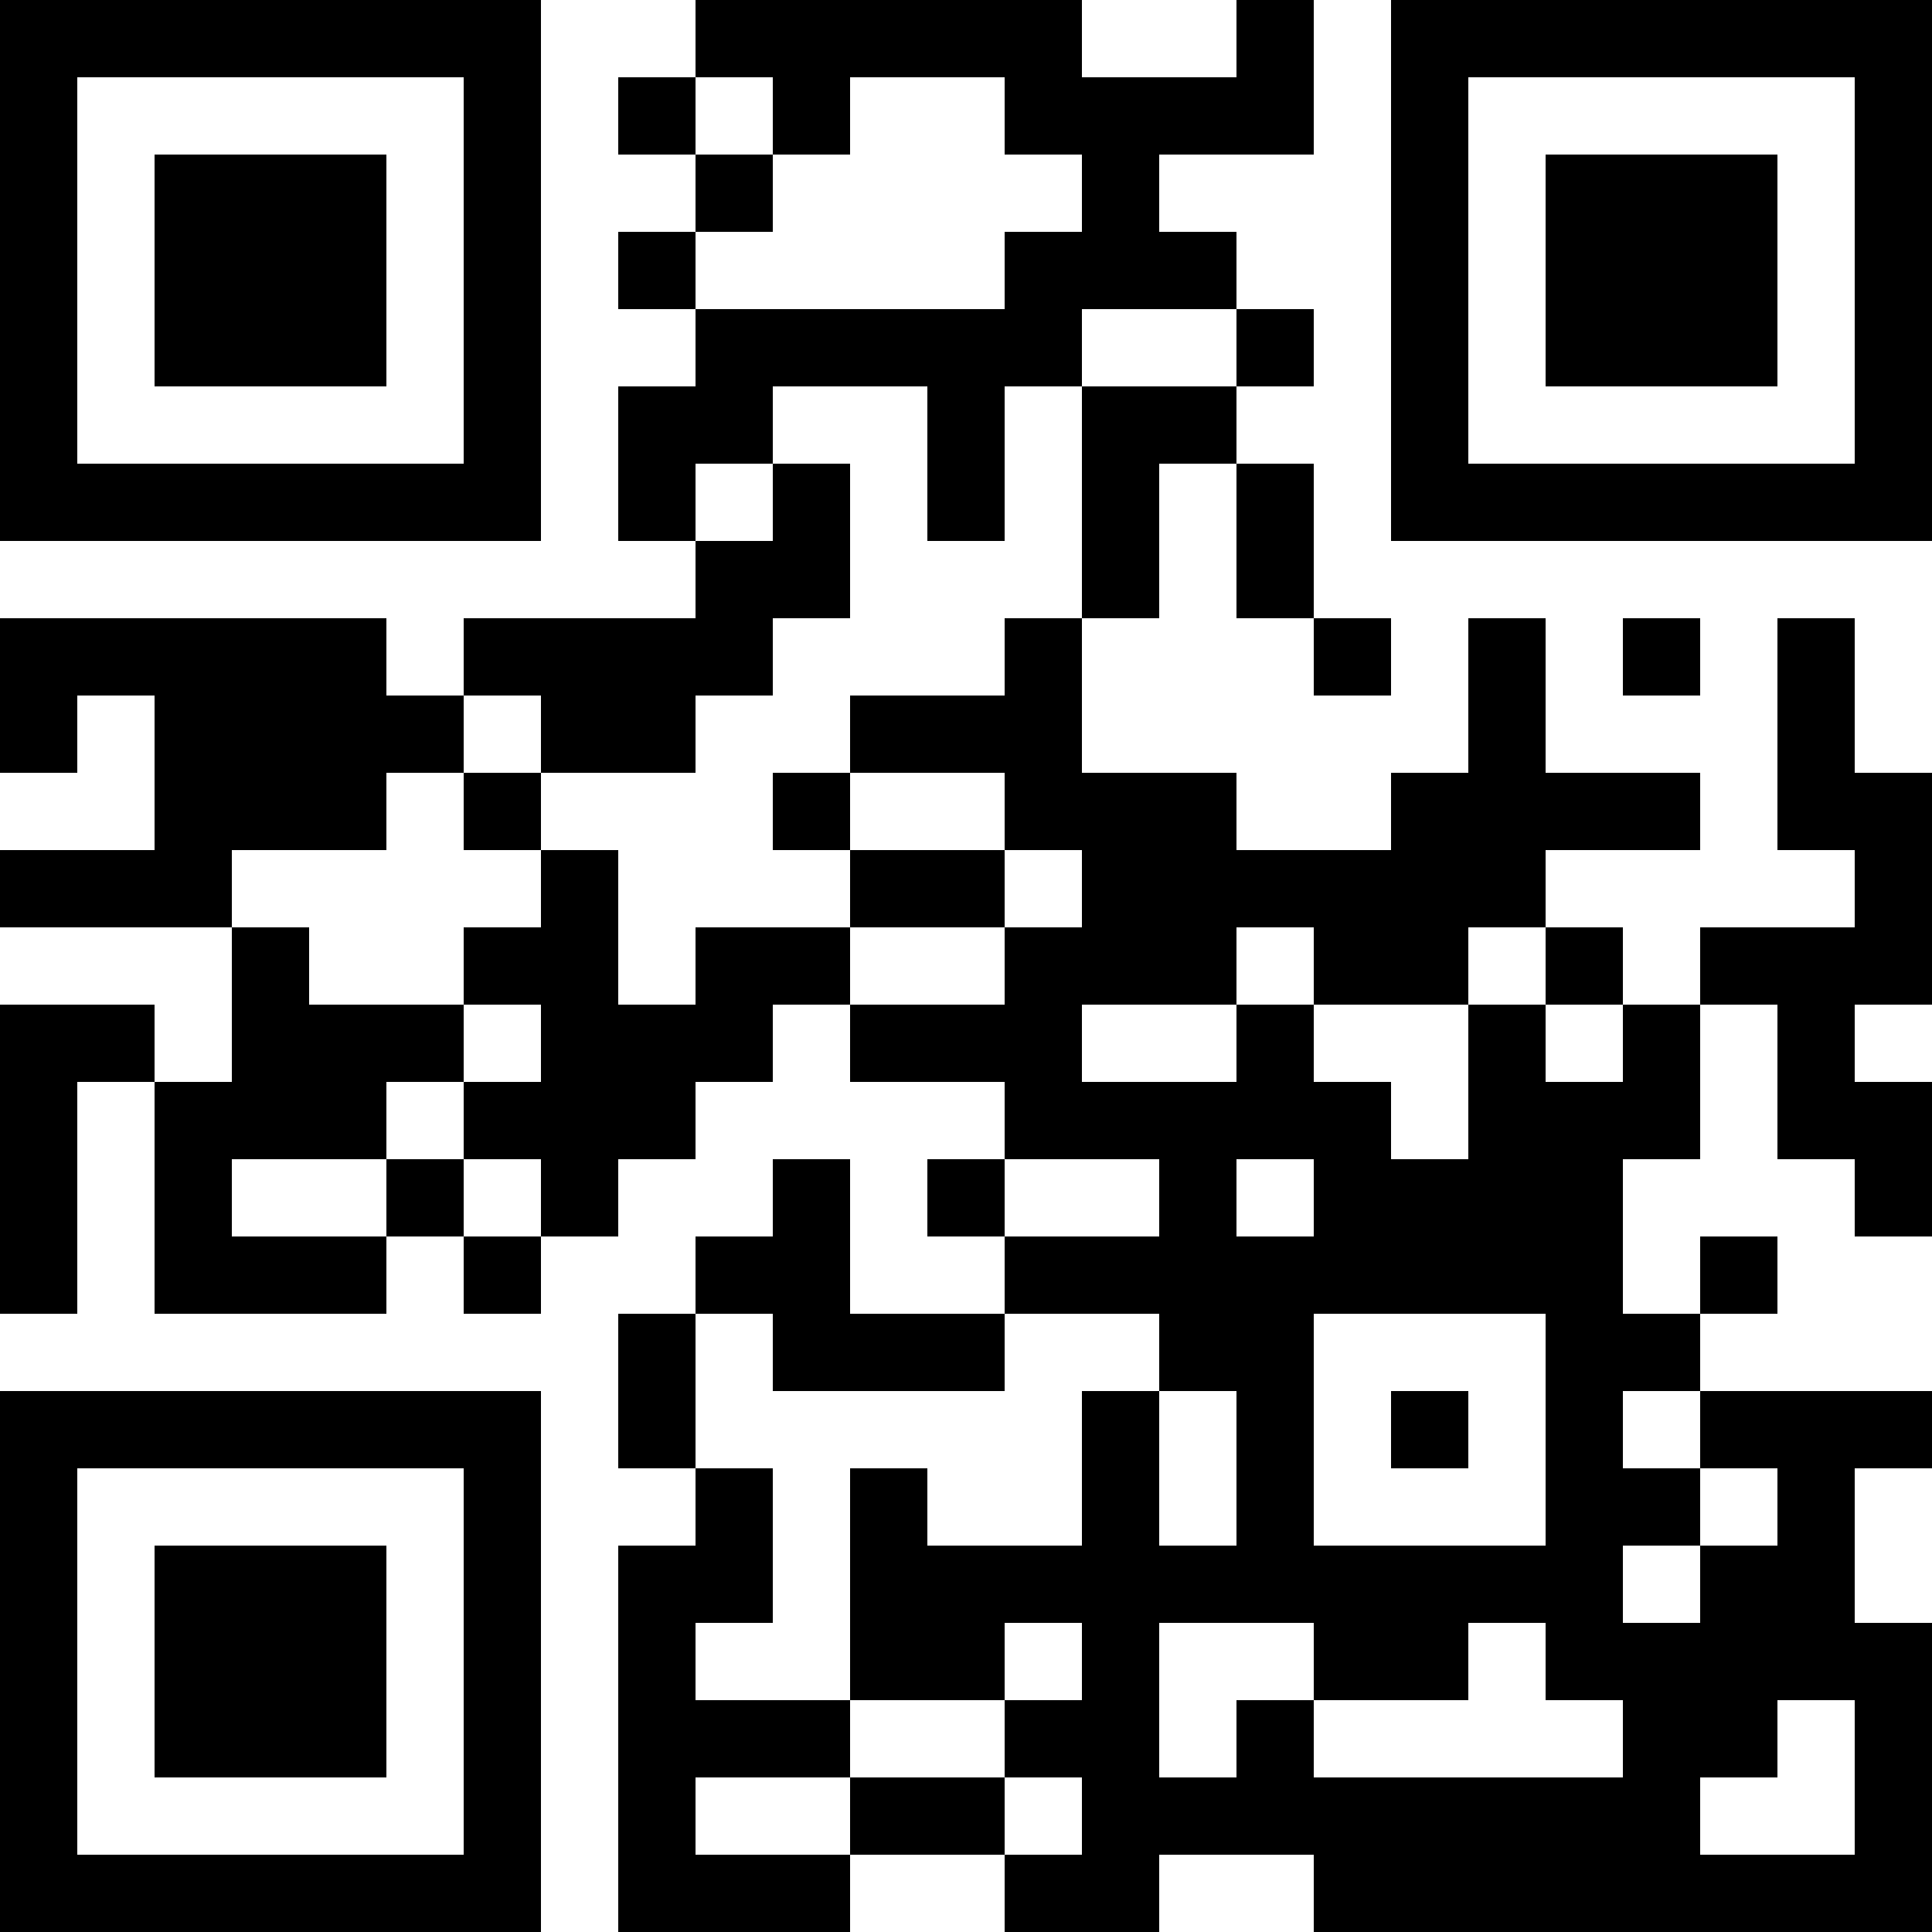 <?xml version="1.0" encoding="UTF-8"?>
<svg xmlns="http://www.w3.org/2000/svg" version="1.1" width="100" height="100" viewBox="0 0 100 100"><rect x="0" y="0" width="100" height="100" fill="#ffffff"/><g transform="scale(4)"><g transform="translate(0,0)"><path fill-rule="evenodd" d="M9 0L9 1L8 1L8 2L9 2L9 3L8 3L8 4L9 4L9 5L8 5L8 7L9 7L9 8L6 8L6 9L5 9L5 8L0 8L0 10L1 10L1 9L2 9L2 11L0 11L0 12L3 12L3 14L2 14L2 13L0 13L0 17L1 17L1 14L2 14L2 17L5 17L5 16L6 16L6 17L7 17L7 16L8 16L8 15L9 15L9 14L10 14L10 13L11 13L11 14L13 14L13 15L12 15L12 16L13 16L13 17L11 17L11 15L10 15L10 16L9 16L9 17L8 17L8 19L9 19L9 20L8 20L8 25L11 25L11 24L13 24L13 25L15 25L15 24L17 24L17 25L25 25L25 21L24 21L24 19L25 19L25 18L22 18L22 17L23 17L23 16L22 16L22 17L21 17L21 15L22 15L22 13L23 13L23 15L24 15L24 16L25 16L25 14L24 14L24 13L25 13L25 10L24 10L24 8L23 8L23 11L24 11L24 12L22 12L22 13L21 13L21 12L20 12L20 11L22 11L22 10L20 10L20 8L19 8L19 10L18 10L18 11L16 11L16 10L14 10L14 8L15 8L15 6L16 6L16 8L17 8L17 9L18 9L18 8L17 8L17 6L16 6L16 5L17 5L17 4L16 4L16 3L15 3L15 2L17 2L17 0L16 0L16 1L14 1L14 0ZM9 1L9 2L10 2L10 3L9 3L9 4L13 4L13 3L14 3L14 2L13 2L13 1L11 1L11 2L10 2L10 1ZM14 4L14 5L13 5L13 7L12 7L12 5L10 5L10 6L9 6L9 7L10 7L10 6L11 6L11 8L10 8L10 9L9 9L9 10L7 10L7 9L6 9L6 10L5 10L5 11L3 11L3 12L4 12L4 13L6 13L6 14L5 14L5 15L3 15L3 16L5 16L5 15L6 15L6 16L7 16L7 15L6 15L6 14L7 14L7 13L6 13L6 12L7 12L7 11L8 11L8 13L9 13L9 12L11 12L11 13L13 13L13 12L14 12L14 11L13 11L13 10L11 10L11 9L13 9L13 8L14 8L14 5L16 5L16 4ZM21 8L21 9L22 9L22 8ZM6 10L6 11L7 11L7 10ZM10 10L10 11L11 11L11 12L13 12L13 11L11 11L11 10ZM16 12L16 13L14 13L14 14L16 14L16 13L17 13L17 14L18 14L18 15L19 15L19 13L20 13L20 14L21 14L21 13L20 13L20 12L19 12L19 13L17 13L17 12ZM13 15L13 16L15 16L15 15ZM16 15L16 16L17 16L17 15ZM9 17L9 19L10 19L10 21L9 21L9 22L11 22L11 23L9 23L9 24L11 24L11 23L13 23L13 24L14 24L14 23L13 23L13 22L14 22L14 21L13 21L13 22L11 22L11 19L12 19L12 20L14 20L14 18L15 18L15 20L16 20L16 18L15 18L15 17L13 17L13 18L10 18L10 17ZM17 17L17 20L20 20L20 17ZM18 18L18 19L19 19L19 18ZM21 18L21 19L22 19L22 20L21 20L21 21L22 21L22 20L23 20L23 19L22 19L22 18ZM15 21L15 23L16 23L16 22L17 22L17 23L21 23L21 22L20 22L20 21L19 21L19 22L17 22L17 21ZM23 22L23 23L22 23L22 24L24 24L24 22ZM0 0L0 7L7 7L7 0ZM1 1L1 6L6 6L6 1ZM2 2L2 5L5 5L5 2ZM18 0L18 7L25 7L25 0ZM19 1L19 6L24 6L24 1ZM20 2L20 5L23 5L23 2ZM0 18L0 25L7 25L7 18ZM1 19L1 24L6 24L6 19ZM2 20L2 23L5 23L5 20Z" fill="#000000"/></g></g></svg>
